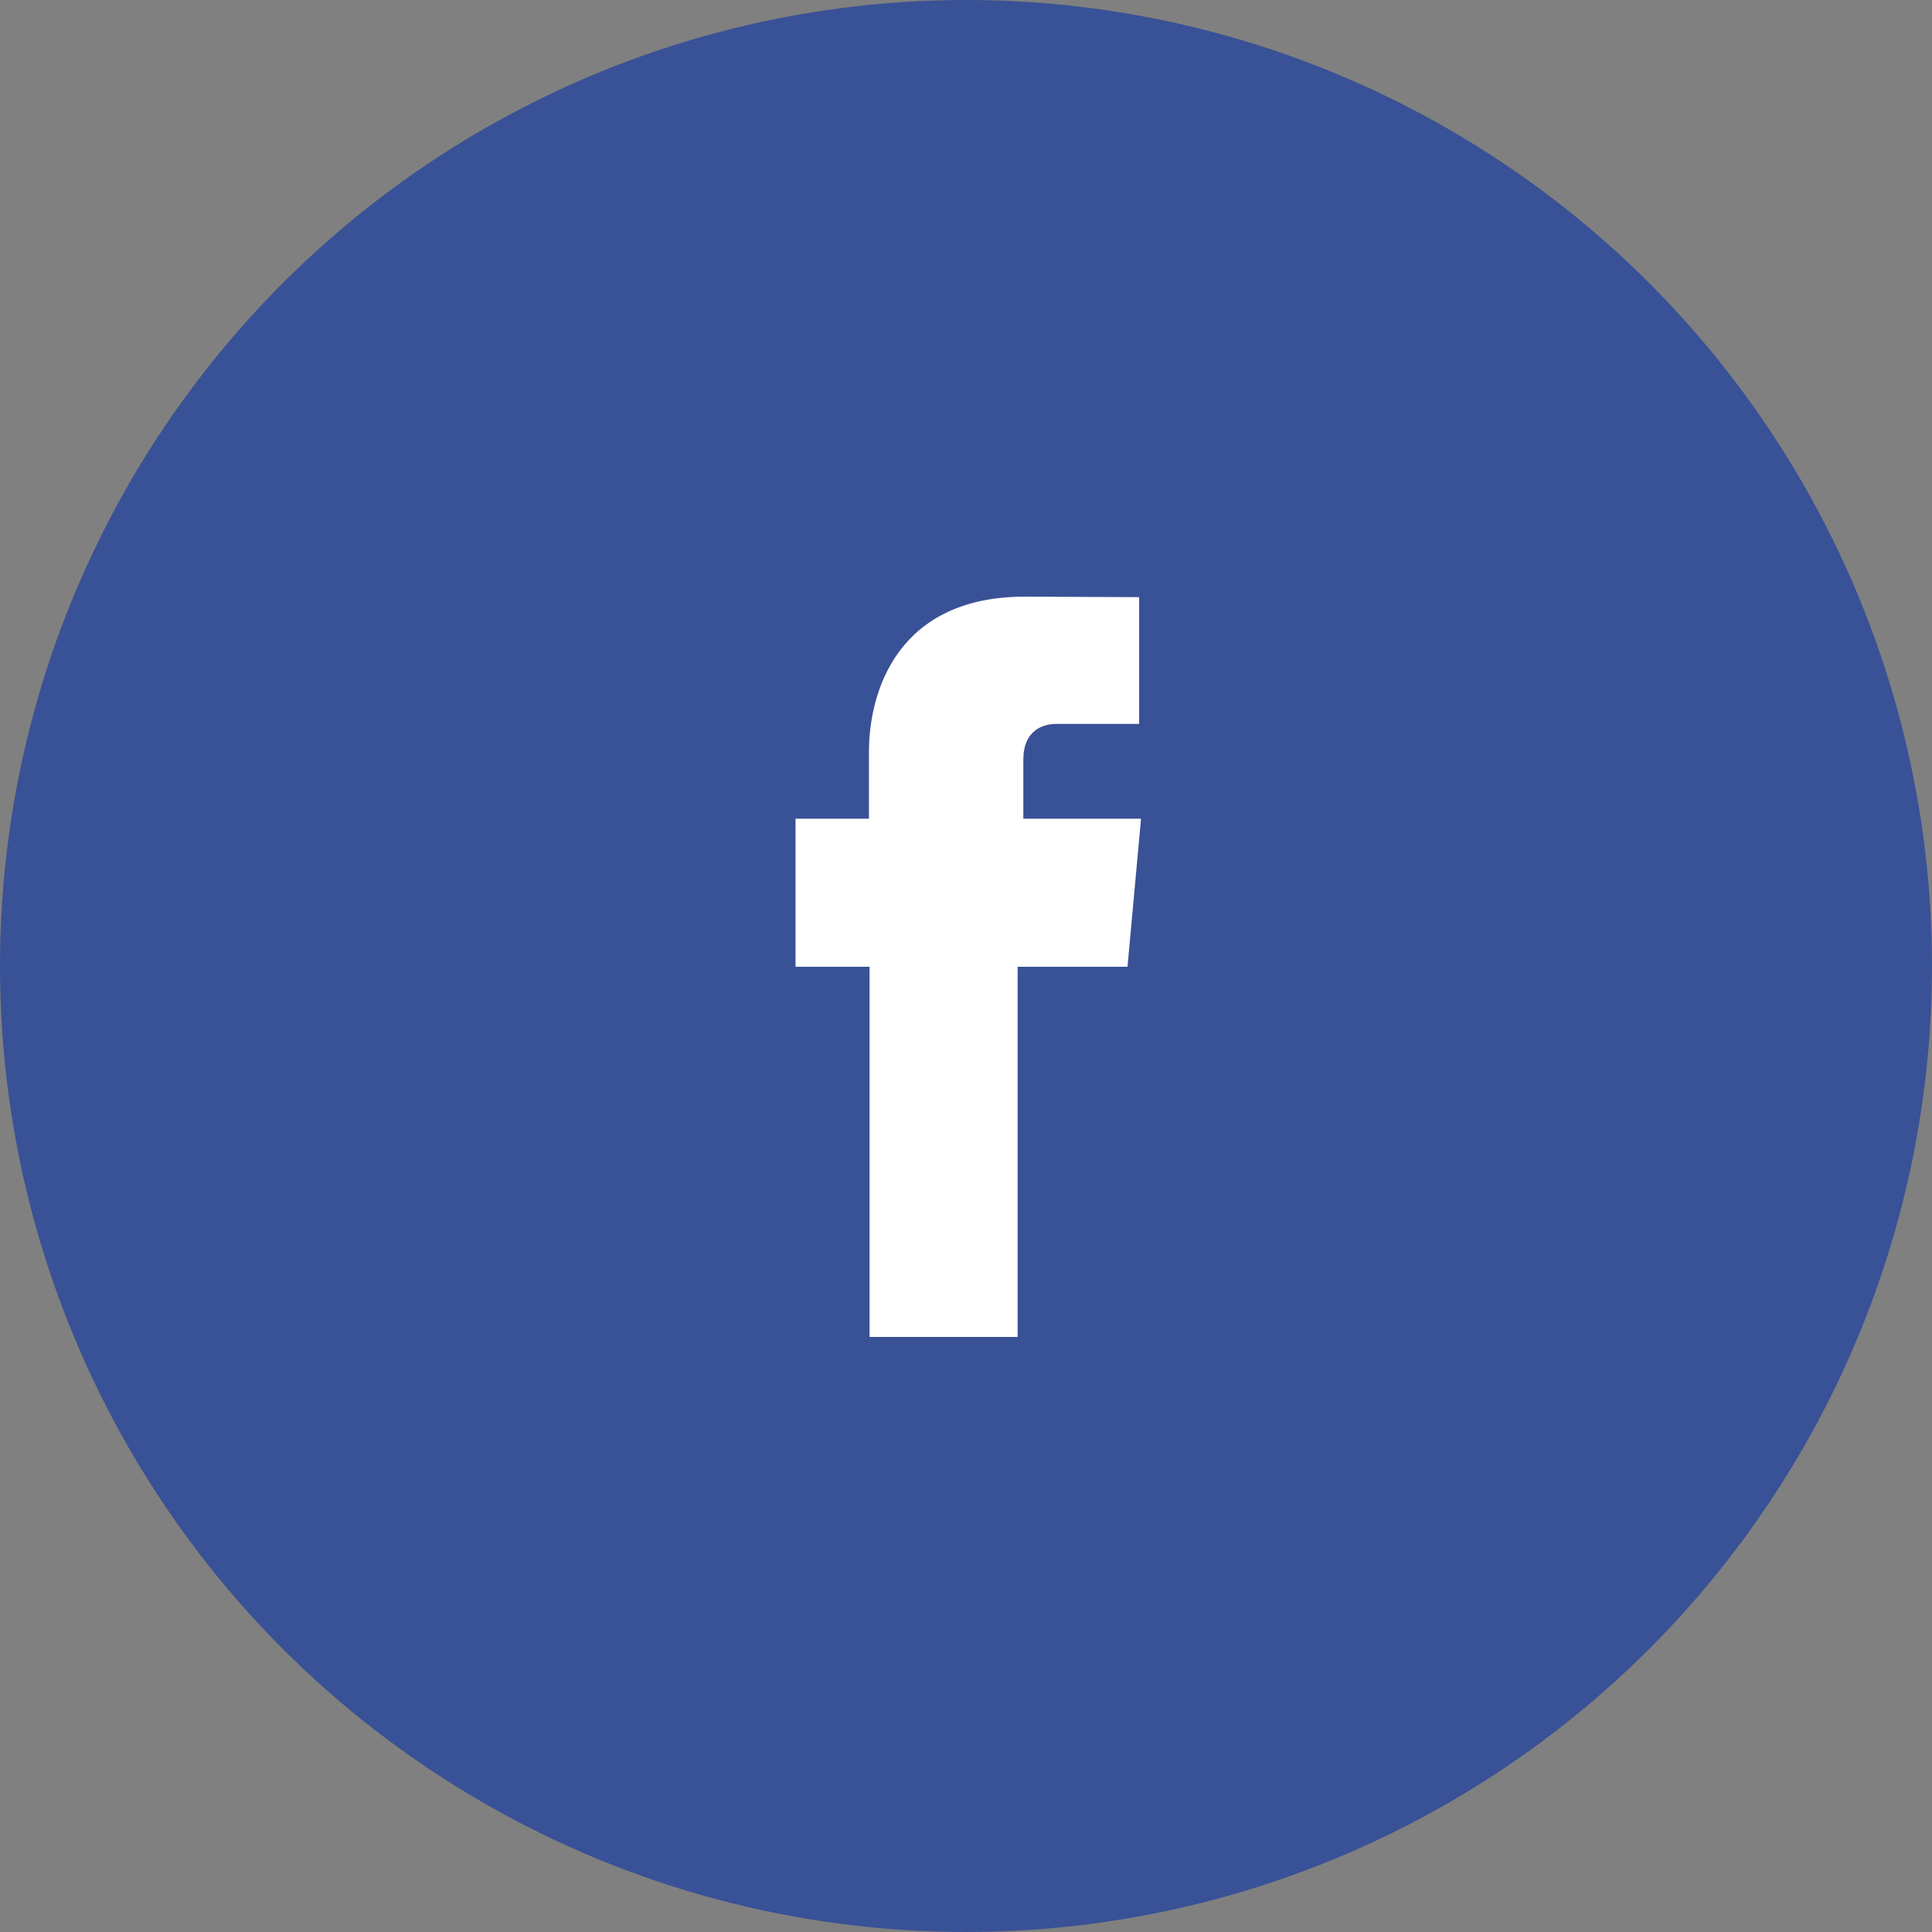 <?xml version="1.0" encoding="UTF-8"?>
<svg width="47px" height="47px" viewBox="0 0 47 47" version="1.1" xmlns="http://www.w3.org/2000/svg" xmlns:xlink="http://www.w3.org/1999/xlink">
    <rect x="0" y="0" width="47" height="47" fill="#808080" stroke="none"/>
    <!-- Generator: Sketch 53 (72520) - https://sketchapp.com -->
    <title>Group 33</title>
    <desc>Created with Sketch.</desc>
    <g id="Page-1" stroke="none" stroke-width="1" fill="none" fill-rule="evenodd">
        <g id="Homepage" transform="translate(-659, -6764)">
            <g id="Group-35" transform="translate(659, 6709)">
                <g id="Group-34" transform="translate(0, 55)">
                    <g id="Group-33">
                        <circle id="Oval-3" fill="#395196" cx="23.5" cy="23.5" r="23.5"></circle>
                        <path d="M24.895,19.917 L24.895,18.476 C24.895,17.775 25.363,17.611 25.691,17.611 L27.712,17.611 L27.712,14.527 L24.929,14.515 C21.84,14.515 21.139,16.816 21.139,18.29 L21.139,19.917 L19.353,19.917 L19.353,23.519 L21.154,23.519 L21.154,32.524 L24.756,32.524 L24.756,23.519 L27.429,23.519 L27.758,19.917 L24.895,19.917 Z" id="Fill-3" fill="#FFFFFF"></path>
                    </g>
                </g>
            </g>
        </g>
    </g>
</svg>
